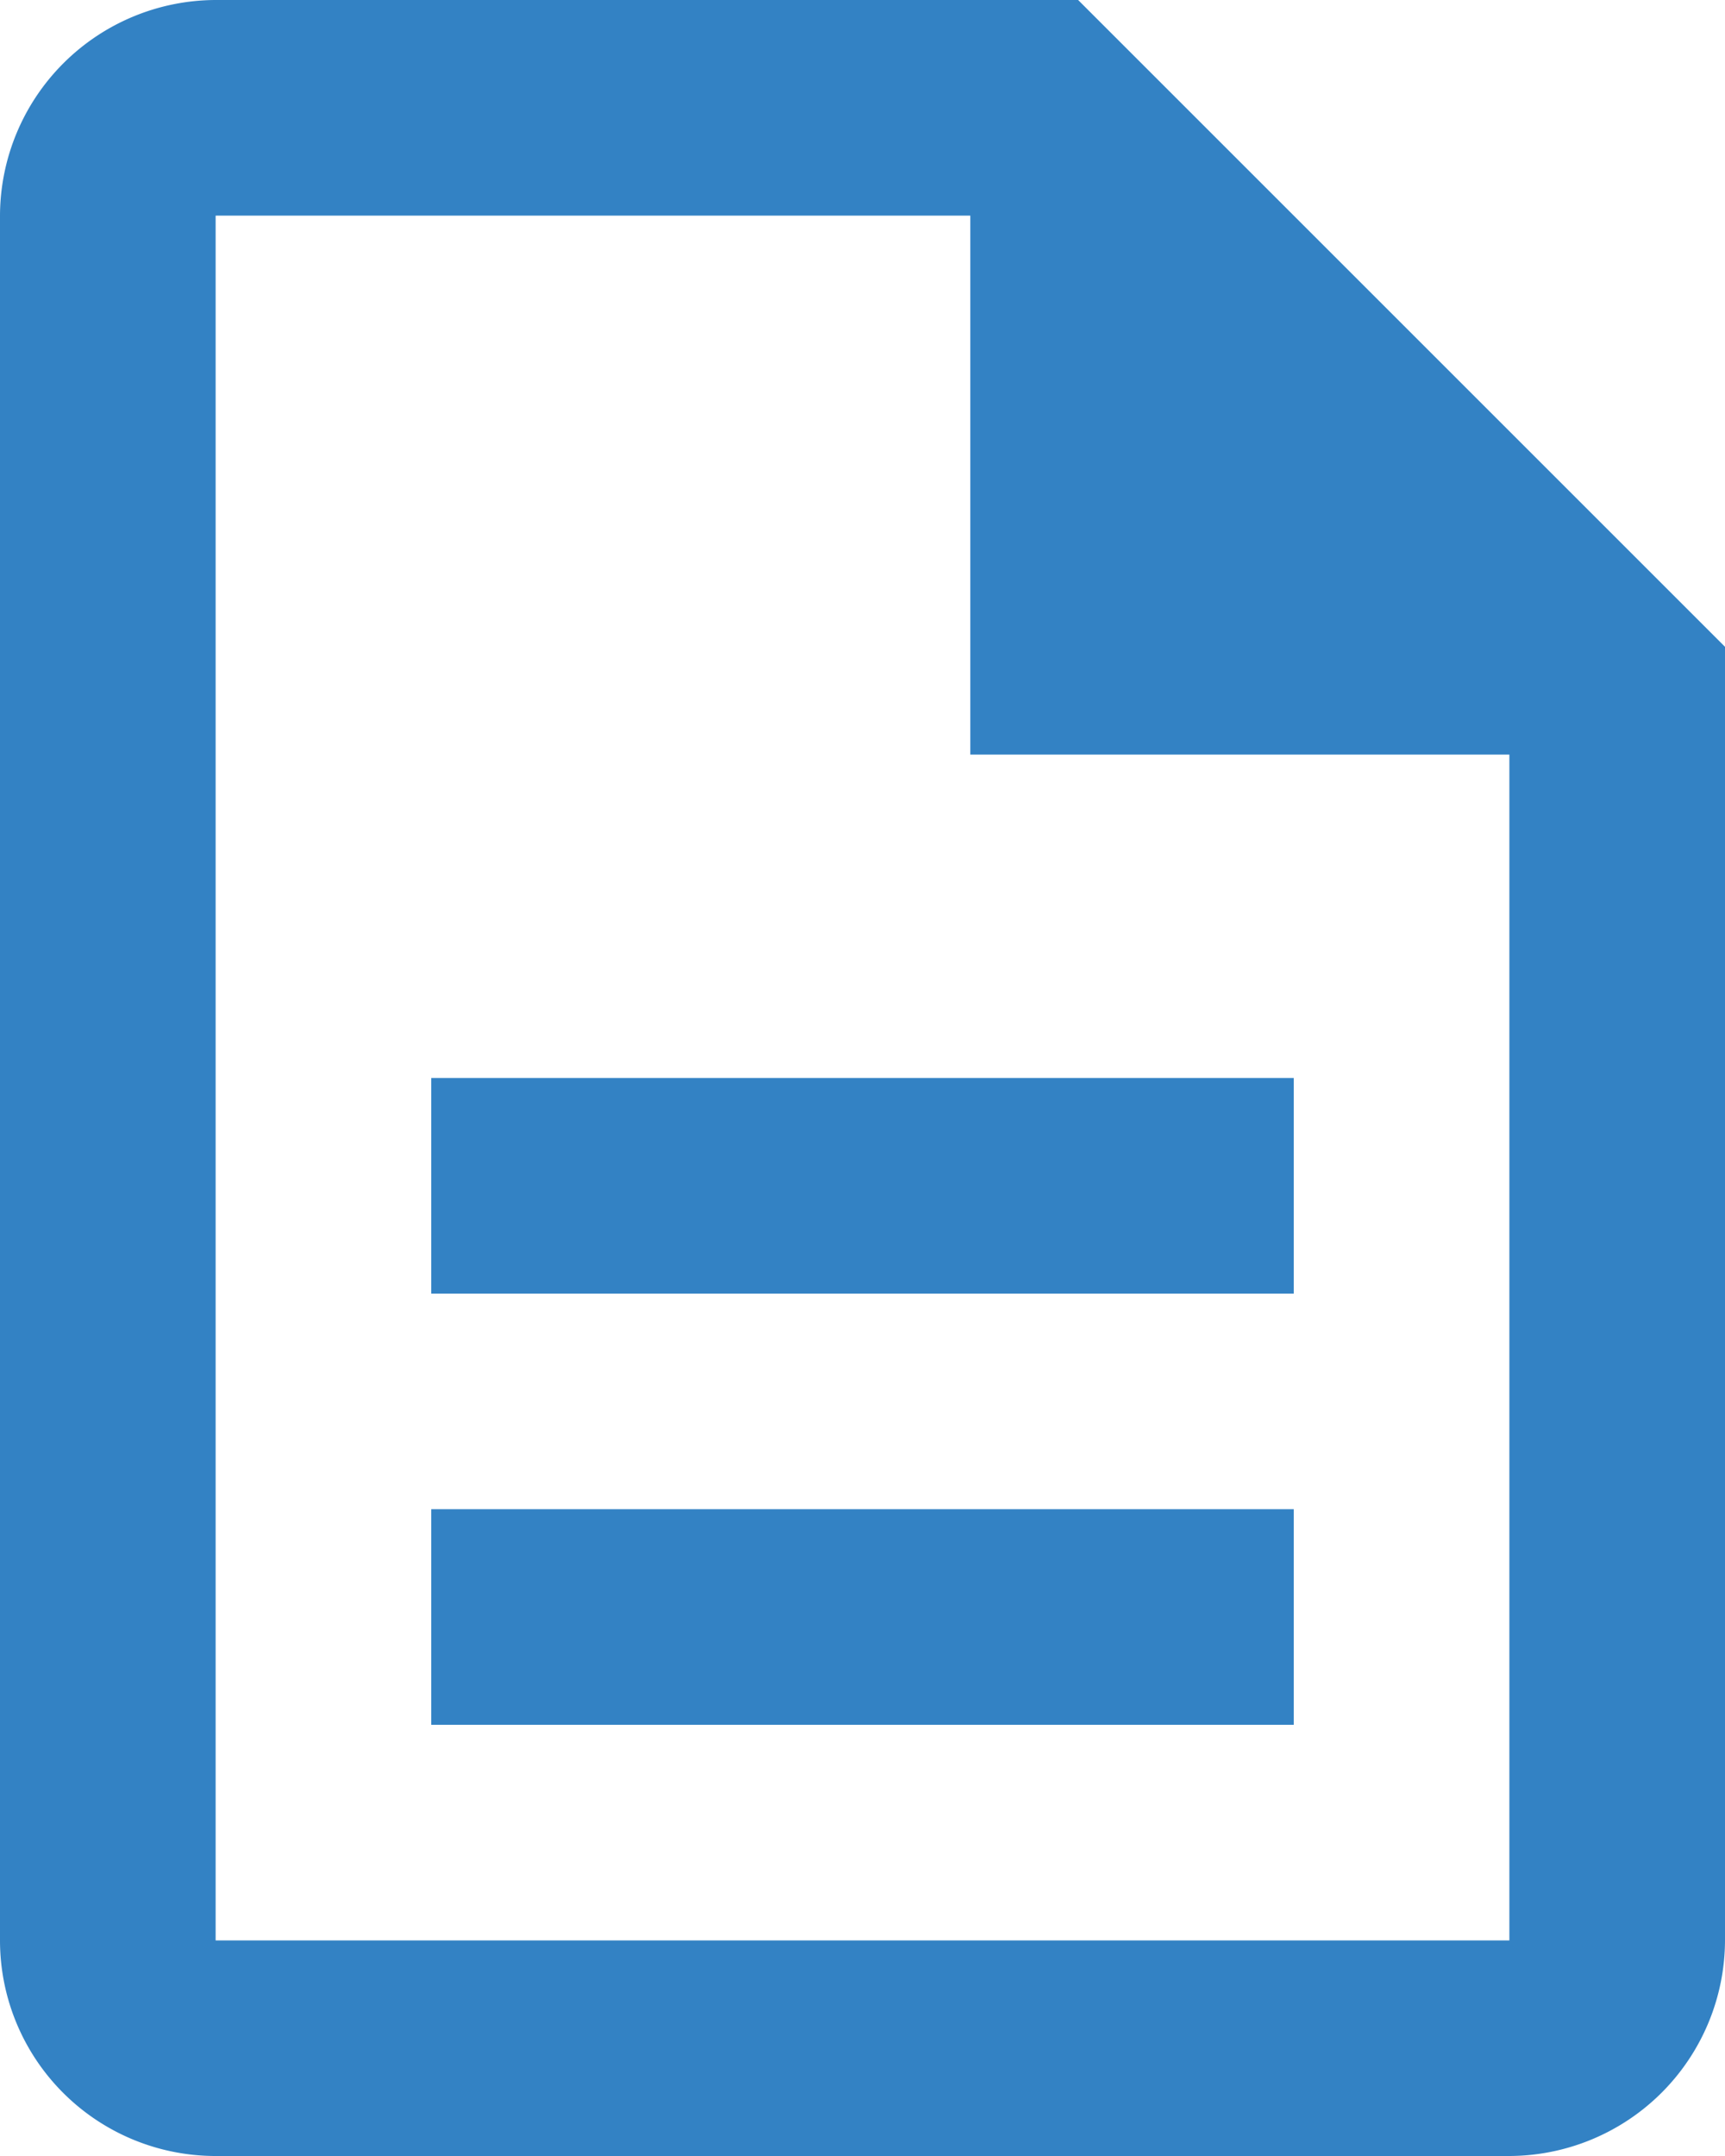 <svg xmlns="http://www.w3.org/2000/svg" width="16" height="20" viewBox="0 0 16 20">
  <g id="Outline" transform="translate(-4 -2)">
    <g id="Grupo_47" data-name="Grupo 47">
      <rect id="Retângulo_27" data-name="Retângulo 27" width="8" height="2" transform="translate(8 16)" fill="#3382c4"/>
      <rect id="Retângulo_28" data-name="Retângulo 28" width="8" height="2" transform="translate(8 12)" fill="#3382c4"/>
      <path id="Caminho_2325" data-name="Caminho 2325" d="M14,2H6A2.006,2.006,0,0,0,4,4V20a2,2,0,0,0,1.99,2H18a2.006,2.006,0,0,0,2-2V8Zm4,18H6V4h7V9h5Z" fill="#3382c4"/>
    </g>
  </g>
</svg>
